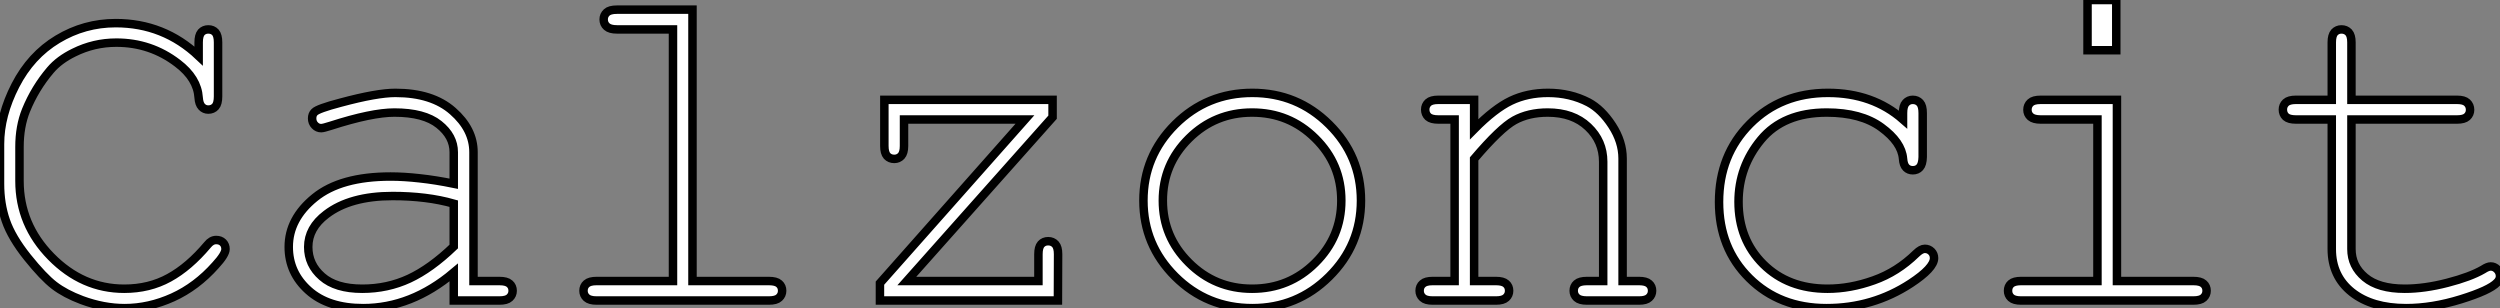 <?xml version="1.0" standalone="no"?>
<svg xmlns="http://www.w3.org/2000/svg" viewBox="2.997 7.005 294.99 36.36"><rect x="2.997" y="7.005" width="294.99" height="36.36" fill="#808080" stroke="none"/><path d="M26.91-28.85L26.91-28.85L26.91-30.46Q26.91-31.28 27.22-31.64Q27.54-31.99 28.05-31.99L28.05-31.99Q28.57-31.99 28.89-31.64Q29.20-31.28 29.20-30.46L29.20-30.46L29.20-24.09Q29.20-23.24 28.89-22.89Q28.57-22.53 28.05-22.53L28.05-22.53Q27.59-22.53 27.28-22.86Q26.96-23.19 26.91-23.93L26.91-23.93Q26.77-26.22 24.42-28L24.42-28Q21.25-30.43 17.20-30.43L17.20-30.43Q14.55-30.43 12.20-29.26L12.20-29.26Q10.45-28.41 9.41-27.18L9.41-27.18Q7.60-25.05 6.54-22.45L6.54-22.45Q5.77-20.54 5.77-18.13L5.77-18.13L5.77-14.11Q5.77-8.97 9.49-5.18Q13.21-1.39 18.13-1.39L18.13-1.39Q21.08-1.39 23.42-2.68Q25.76-3.96 27.95-6.56L27.95-6.56Q28.41-7.14 28.98-7.14L28.98-7.14Q29.48-7.14 29.78-6.84Q30.08-6.54 30.08-6.07L30.08-6.07Q30.08-5.44 28.90-4.16L28.90-4.16Q26.66-1.64 23.86-0.37Q21.05 0.90 18.18 0.90L18.18 0.90Q15.70 0.90 13.13-0.05L13.13-0.05Q11.16-0.79 9.87-1.78Q8.59-2.76 6.71-5.10Q4.84-7.44 4.16-9.42Q3.47-11.40 3.47-13.78L3.47-13.78L3.47-18.46Q3.47-21.85 5.29-25.39Q7.11-28.93 10.27-30.83Q13.43-32.73 17.12-32.73L17.12-32.73Q22.80-32.73 26.91-28.85ZM62.40 0L57.01 0L57.01-3.31Q52.01 0.90 46.32 0.90L46.32 0.90Q42.19 0.90 39.87-1.19Q37.54-3.28 37.54-6.32L37.54-6.32Q37.54-9.65 40.61-12.14Q43.67-14.63 49.55-14.63L49.55-14.63Q51.13-14.63 52.99-14.42Q54.85-14.22 57.01-13.78L57.01-13.78L57.01-17.50Q57.01-19.39 55.26-20.78Q53.51-22.18 50.01-22.18L50.01-22.18Q47.33-22.18 42.49-20.62L42.49-20.62Q41.62-20.34 41.37-20.34L41.37-20.34Q40.93-20.34 40.62-20.67Q40.30-21 40.30-21.49L40.30-21.49Q40.30-21.96 40.58-22.23L40.58-22.23Q40.96-22.64 43.67-23.35L43.67-23.35Q47.93-24.50 50.12-24.50L50.12-24.50Q54.47-24.50 56.90-22.35Q59.34-20.21 59.34-17.50L59.34-17.50L59.34-2.30L62.40-2.30Q63.25-2.30 63.60-1.98Q63.96-1.67 63.96-1.15L63.96-1.15Q63.96-0.66 63.60-0.33Q63.25 0 62.40 0L62.40 0ZM57.01-6.37L57.01-11.43Q55.40-11.89 53.59-12.11Q51.79-12.33 49.79-12.33L49.79-12.33Q44.79-12.33 41.97-10.17L41.97-10.17Q39.84-8.56 39.84-6.32L39.84-6.32Q39.84-4.24 41.47-2.82Q43.09-1.39 46.21-1.39L46.21-1.39Q49.19-1.39 51.75-2.58Q54.30-3.77 57.01-6.37L57.01-6.37ZM76.26-34.32L85.18-34.32L85.18-2.30L94.20-2.30Q95.05-2.30 95.40-1.98Q95.76-1.67 95.76-1.15L95.76-1.15Q95.76-0.66 95.40-0.33Q95.05 0 94.20 0L94.20 0L73.86 0Q73.04 0 72.68-0.33Q72.32-0.66 72.32-1.15L72.32-1.15Q72.32-1.67 72.68-1.98Q73.04-2.30 73.86-2.30L73.86-2.30L82.88-2.30L82.88-31.99L76.26-31.99Q75.44-31.99 75.07-32.32Q74.70-32.65 74.70-33.17L74.70-33.17Q74.70-33.66 75.06-33.99Q75.41-34.32 76.26-34.32L76.26-34.32ZM107.82-23.68L127.67-23.68L127.67-21.63L110.47-2.30L126-2.30L126-5.47Q126-6.29 126.31-6.64Q126.63-7 127.15-7L127.15-7Q127.67-7 128.00-6.64Q128.32-6.29 128.32-5.47L128.32-5.47L128.30 0L107.30 0L107.30-2.05L124.41-21.36L110.14-21.36L110.14-18.24Q110.14-17.42 109.81-17.06Q109.48-16.71 108.99-16.71L108.99-16.71Q108.47-16.71 108.14-17.06Q107.82-17.42 107.82-18.24L107.82-18.24L107.82-23.68ZM164.06-11.79L164.06-11.79Q164.06-6.54 160.30-2.82Q156.54 0.90 151.24 0.90L151.24 0.90Q145.88 0.90 142.13-2.83Q138.39-6.56 138.39-11.79L138.39-11.79Q138.39-17.04 142.13-20.77Q145.88-24.50 151.24-24.50L151.24-24.50Q156.54-24.50 160.30-20.78Q164.06-17.06 164.06-11.79ZM161.74-11.79L161.74-11.79Q161.74-16.11 158.66-19.14Q155.59-22.18 151.21-22.18L151.21-22.18Q146.84-22.18 143.76-19.13Q140.68-16.08 140.68-11.79L140.68-11.79Q140.68-7.52 143.76-4.46Q146.84-1.39 151.21-1.39L151.21-1.39Q155.59-1.39 158.66-4.44Q161.74-7.49 161.74-11.79ZM173.17-23.68L177.41-23.68L177.41-20.21Q179.81-22.64 181.75-23.57Q183.70-24.50 186.13-24.50L186.13-24.50Q188.75-24.50 190.91-23.38L190.91-23.38Q192.45-22.56 193.69-20.66Q194.93-18.76 194.93-16.76L194.93-16.76L194.93-2.30L196.88-2.30Q197.70-2.30 198.05-1.98Q198.41-1.67 198.41-1.15L198.41-1.15Q198.41-0.66 198.05-0.33Q197.70 0 196.88 0L196.88 0L190.72 0Q189.88 0 189.52-0.33Q189.16-0.66 189.16-1.15L189.16-1.15Q189.16-1.67 189.52-1.98Q189.88-2.30 190.72-2.30L190.72-2.30L192.64-2.30L192.64-16.38Q192.64-18.81 190.86-20.49Q189.08-22.18 186.10-22.18L186.10-22.18Q183.83-22.18 182.16-21.26Q180.50-20.34 177.41-16.71L177.41-16.71L177.41-2.30L180.00-2.30Q180.82-2.30 181.18-1.98Q181.54-1.67 181.54-1.15L181.54-1.15Q181.54-0.66 181.18-0.33Q180.82 0 180.00 0L180.00 0L172.51 0Q171.69 0 171.34-0.33Q170.98-0.66 170.98-1.15L170.98-1.15Q170.98-1.67 171.34-1.98Q171.69-2.30 172.51-2.30L172.51-2.30L175.11-2.30L175.11-21.36L173.17-21.36Q172.35-21.36 171.99-21.68Q171.64-22.01 171.64-22.53L171.64-22.53Q171.64-23.02 171.99-23.35Q172.35-23.68 173.17-23.68L173.17-23.68ZM228.02-21.36L228.02-21.36L228.02-22.12Q228.02-22.97 228.35-23.32Q228.68-23.68 229.17-23.68L229.17-23.68Q229.69-23.68 230.02-23.32Q230.34-22.97 230.34-22.12L230.34-22.12L230.34-16.93Q230.32-16.08 230.00-15.72Q229.69-15.37 229.17-15.37L229.17-15.37Q228.70-15.37 228.39-15.68Q228.07-16.00 228.02-16.73L228.02-16.73Q227.86-18.68 225.46-20.43Q223.07-22.18 219.02-22.18L219.02-22.18Q213.91-22.18 211.26-18.98Q208.61-15.78 208.61-11.65L208.61-11.65Q208.61-7.19 211.53-4.29Q214.46-1.39 219.11-1.39L219.11-1.39Q221.79-1.39 224.56-2.38Q227.34-3.36 229.58-5.55L229.58-5.55Q230.15-6.10 230.59-6.10L230.59-6.10Q231.05-6.10 231.37-5.78Q231.68-5.47 231.68-5.00L231.68-5.00Q231.68-3.83 228.92-2.02L228.92-2.02Q224.46 0.90 219.00 0.90L219.00 0.90Q213.45 0.90 209.88-2.64Q206.31-6.18 206.31-11.62L206.31-11.62Q206.31-17.17 209.96-20.84Q213.61-24.50 219.16-24.50L219.16-24.50Q224.44-24.50 228.02-21.36ZM249.79-35.46L253.18-35.46L253.18-29.53L249.79-29.53L249.79-35.46ZM244.26-23.68L253.26-23.68L253.26-2.30L262.28-2.30Q263.13-2.30 263.48-1.98Q263.84-1.67 263.84-1.15L263.84-1.15Q263.84-0.66 263.48-0.33Q263.13 0 262.28 0L262.28 0L241.94 0Q241.12 0 240.76-0.33Q240.41-0.66 240.41-1.15L240.41-1.15Q240.41-1.67 240.76-1.98Q241.12-2.30 241.94-2.30L241.94-2.30L250.96-2.30L250.96-21.36L244.26-21.36Q243.44-21.36 243.07-21.68Q242.70-22.01 242.70-22.50L242.70-22.50Q242.70-23.02 243.06-23.35Q243.41-23.68 244.26-23.68L244.26-23.68ZM280.93-30.46L280.93-23.68L293.40-23.68Q294.22-23.68 294.57-23.35Q294.93-23.02 294.93-22.50L294.93-22.50Q294.93-22.01 294.57-21.68Q294.22-21.36 293.40-21.36L293.40-21.36L280.93-21.36L280.93-6.07Q280.93-4.07 282.53-2.73Q284.13-1.39 287.22-1.39L287.22-1.39Q289.54-1.39 292.25-2.09Q294.96-2.79 296.46-3.66L296.46-3.66Q297.01-4.02 297.36-4.02L297.36-4.02Q297.80-4.02 298.13-3.68Q298.46-3.34 298.46-2.87L298.46-2.87Q298.46-2.46 298.10-2.11L298.10-2.11Q297.23-1.20 293.85-0.15Q290.47 0.90 287.38 0.90L287.38 0.90Q283.36 0.90 280.98-0.98Q278.61-2.87 278.61-6.07L278.61-6.07L278.61-21.36L274.37-21.36Q273.55-21.36 273.19-21.68Q272.84-22.01 272.84-22.53L272.84-22.53Q272.84-23.02 273.19-23.35Q273.55-23.68 274.37-23.68L274.37-23.68L278.61-23.68L278.61-30.46Q278.61-31.28 278.93-31.64Q279.26-31.99 279.75-31.99L279.75-31.99Q280.27-31.99 280.60-31.64Q280.93-31.28 280.93-30.46L280.93-30.46Z" fill="white" stroke="black" transform="translate(0 0) scale(1 1) translate(-0.473 42.465)"/></svg>